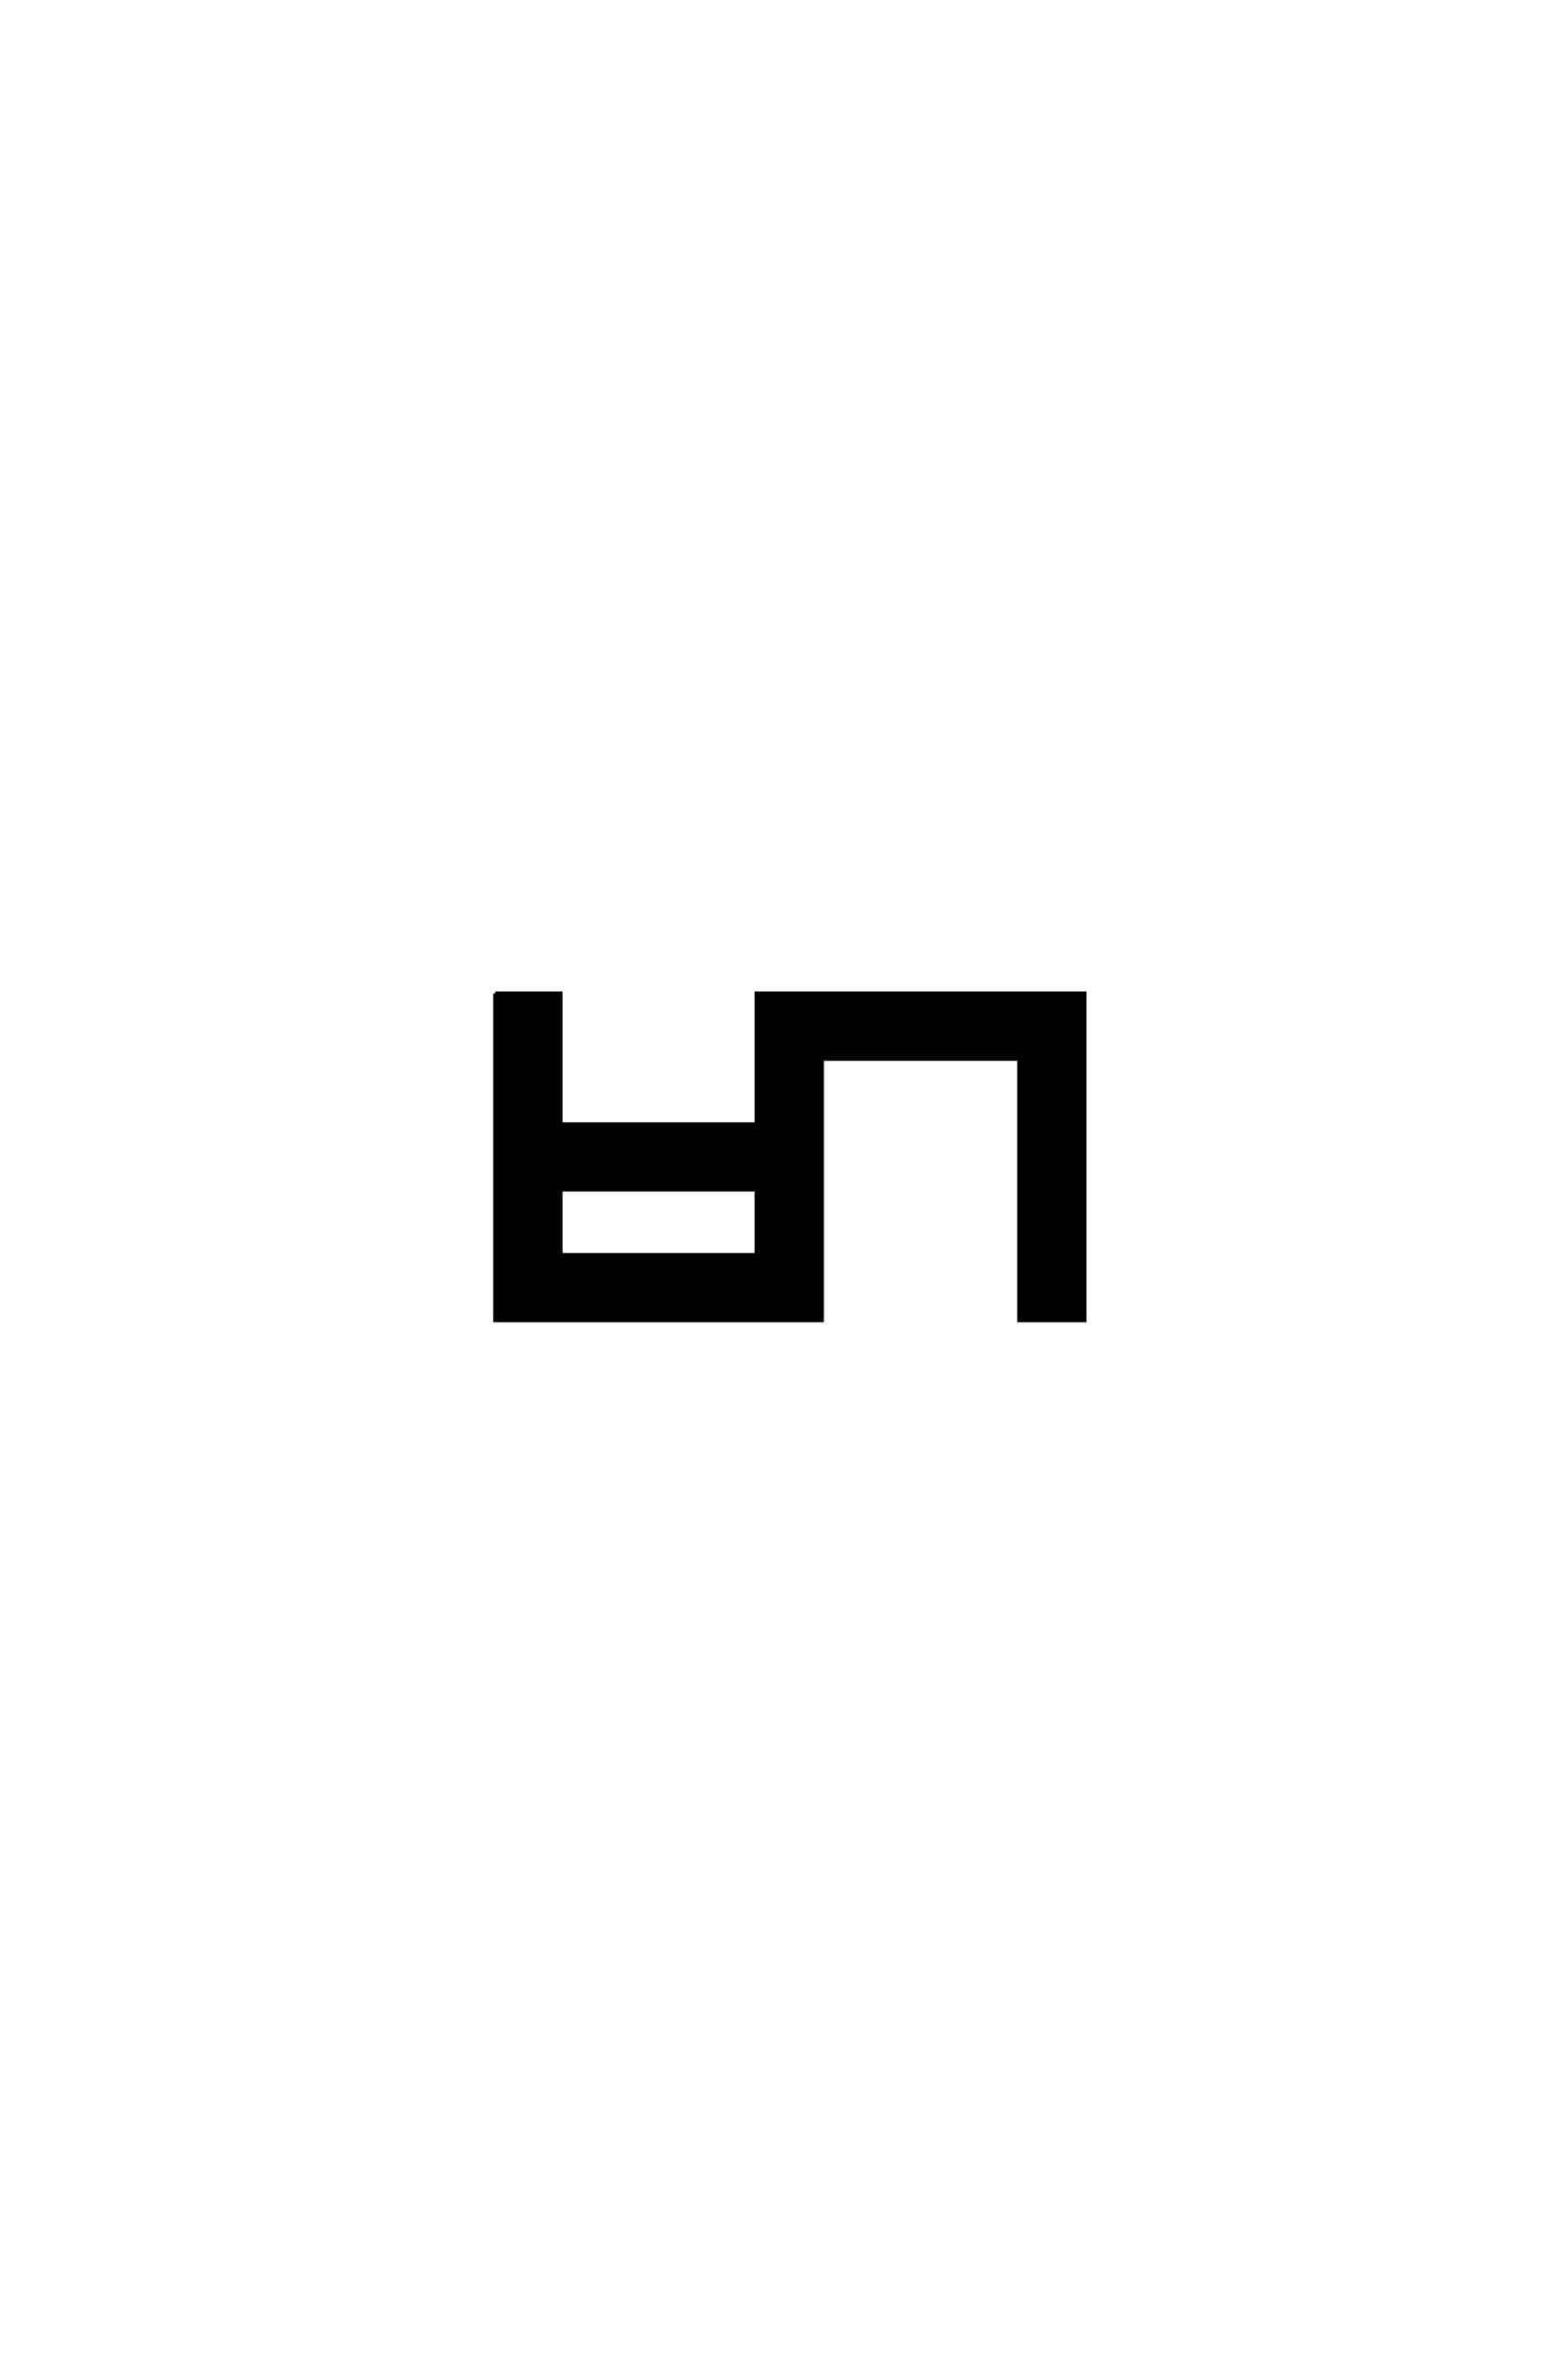 <?xml version='1.0' encoding='UTF-8'?>
<!DOCTYPE svg PUBLIC "-//W3C//DTD SVG 1.0//EN"
"http://www.w3.org/TR/2001/REC-SVG-20010904/DTD/svg10.dtd">

<svg xmlns='http://www.w3.org/2000/svg' version='1.0' width='40.0' height='60.0'>

 <g transform='scale(0.1 -0.1) translate(110.0 -370.0)'>
  <path d='M33 66.672
L33 50
L83 50
L83 66.672
L33 66.672
L33 66.672
M16.328 116.672
L33 116.672
L33 83.328
L83 83.328
L83 116.672
L99.672 116.672
L99.672 33.328
L16.328 33.328
L16.328 116.672
L16.328 116.672
M83.328 116.672
L166.672 116.672
L166.672 33.328
L150 33.328
L150 100
L83.328 100
L83.328 116.672
' style='fill: #000000; stroke: #000000'/>
 </g>
</svg>
